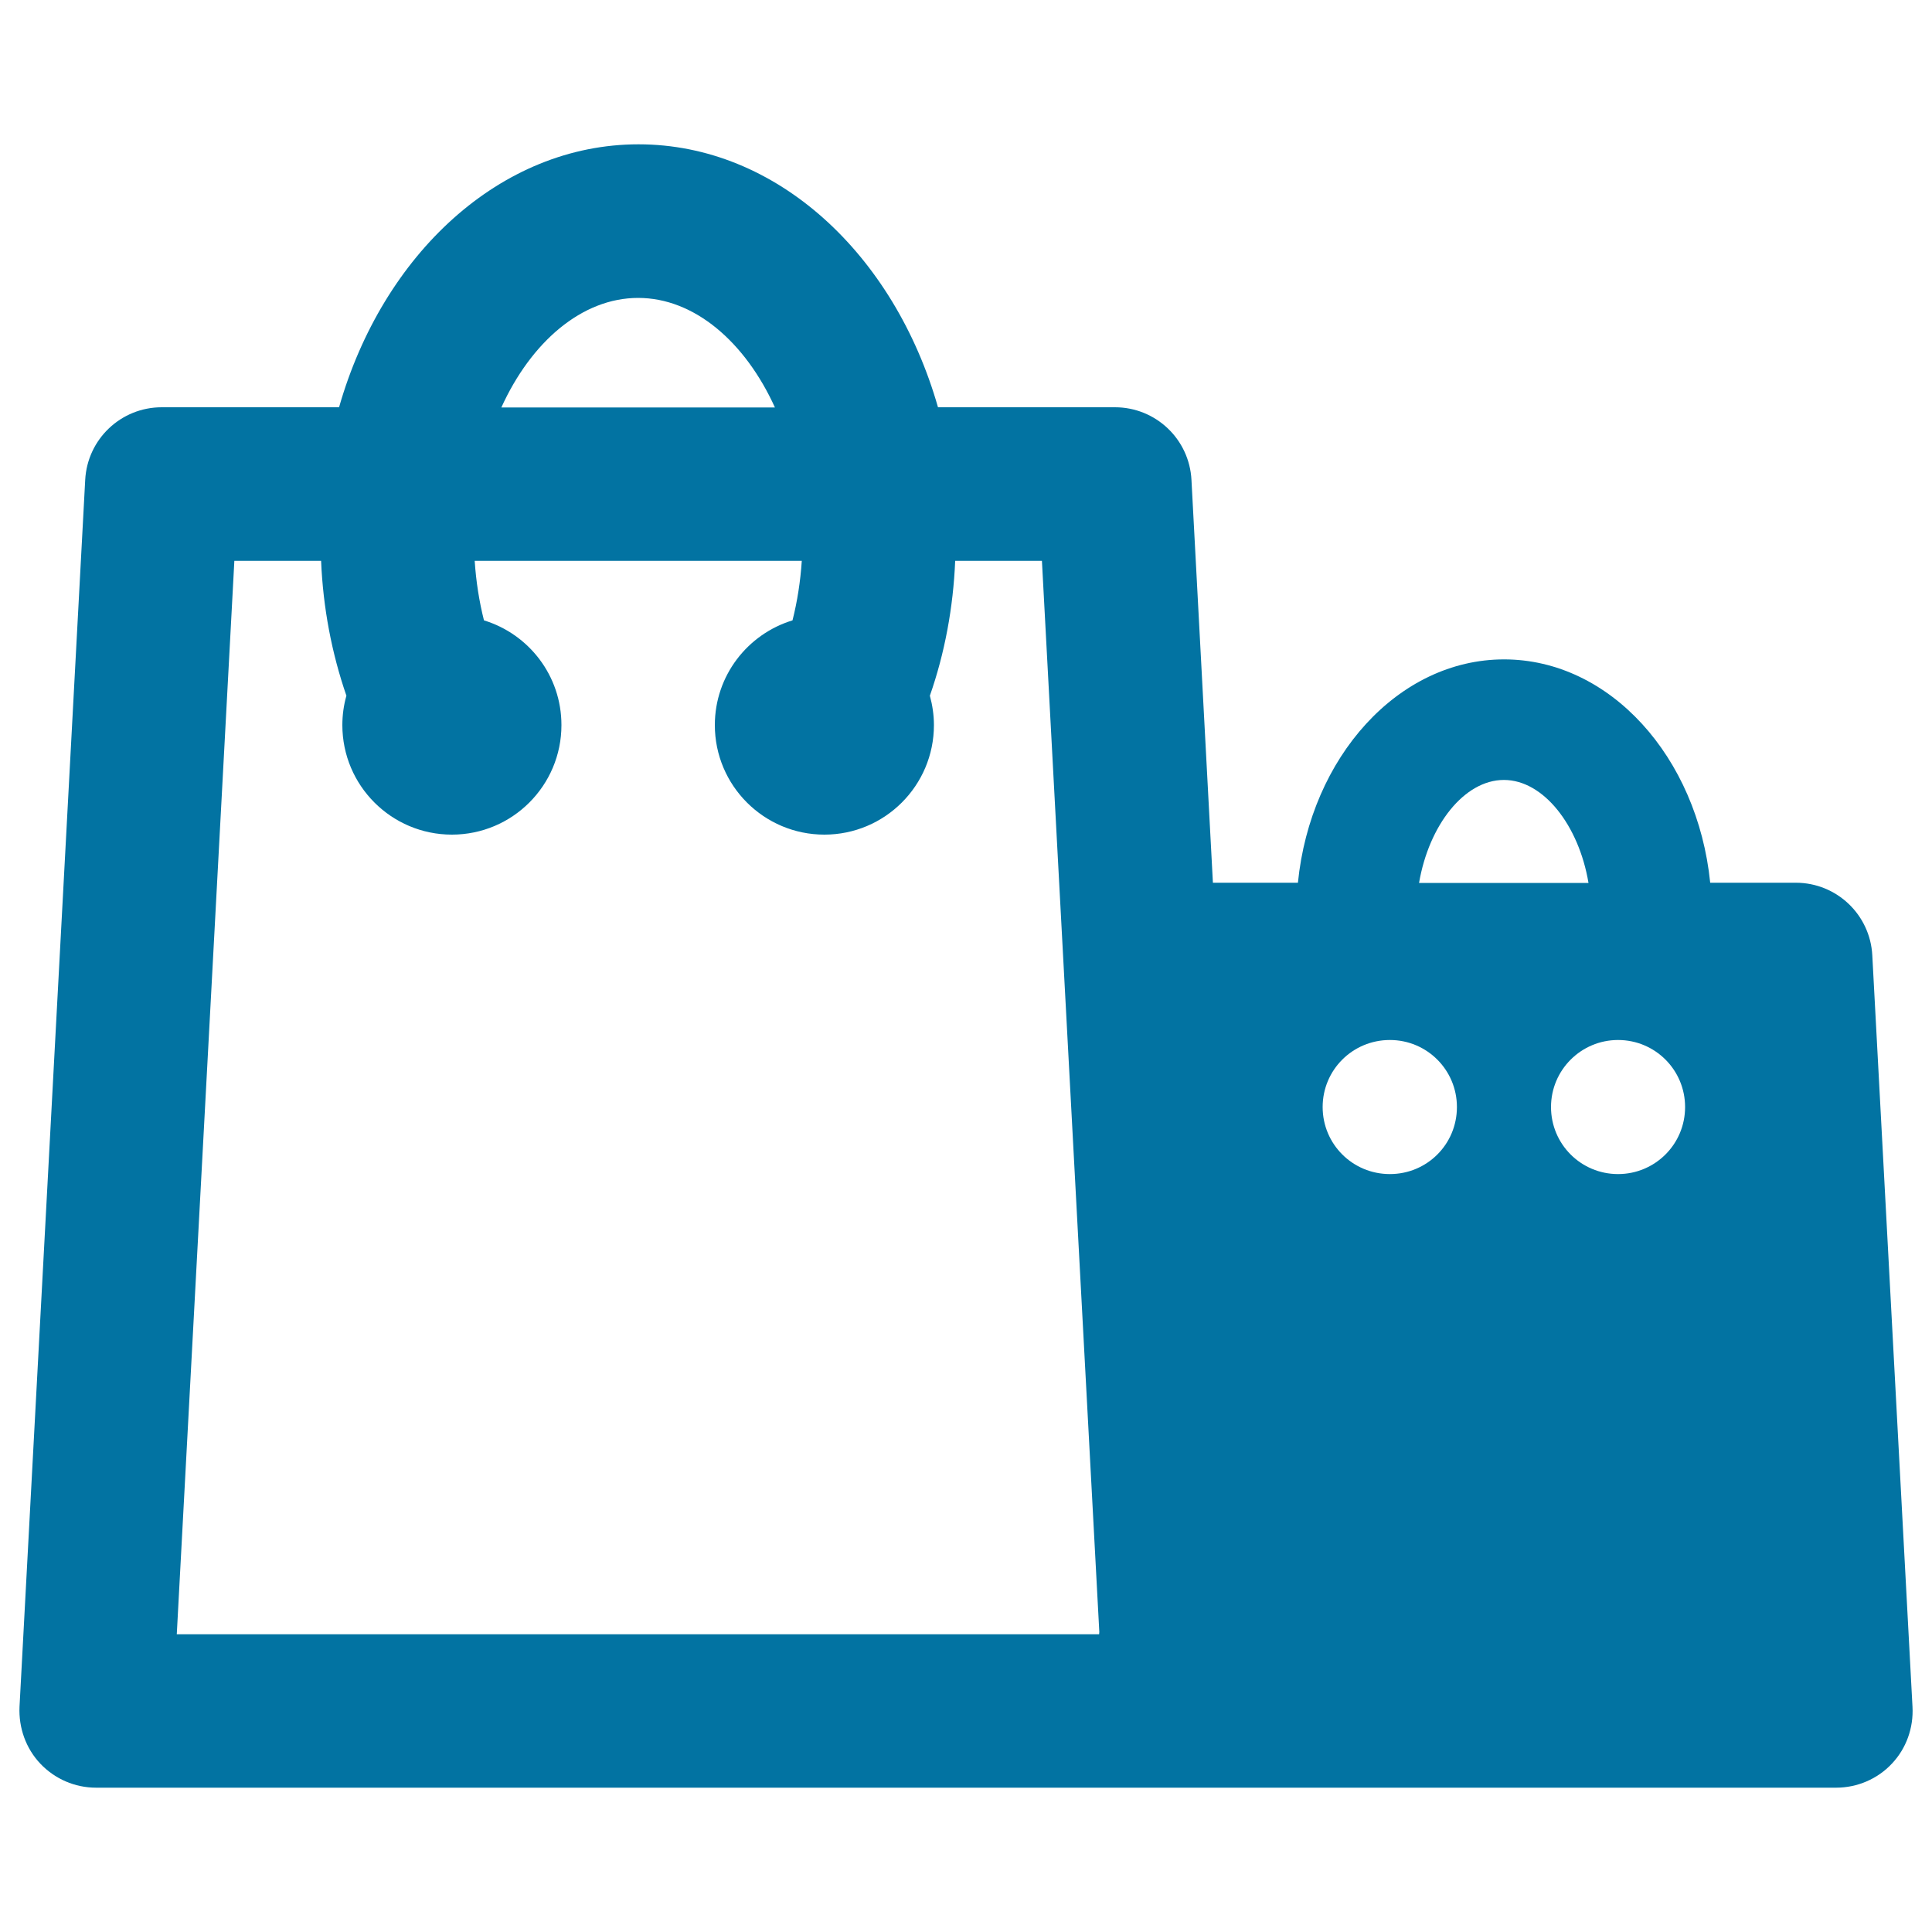 <svg xmlns="http://www.w3.org/2000/svg" viewBox="0 0 1000 1000" style="fill:#0273a2">
<title>Shopping Bags Of Different Sizes And Colors SVG icon</title>
<g><path d="M989.9,883.4l-20.8-388.9c-1.1-21.1-18.5-37.6-39.6-37.6h-44.3c-6.6-65.1-51.9-115.6-106.7-115.6c-54.8,0-100.2,50.6-106.7,115.6h-44l-11.1-208.5c-1.1-21.1-18.5-37.6-39.6-37.6h-91.6c-22.6-79.2-83.5-136.1-155-136.1c-71.5,0-132.4,56.9-155,136.1H83.7c-21.1,0-38.5,16.5-39.6,37.6l-34,635c-0.5,10.9,3.3,21.6,10.8,29.5c7.5,7.9,17.9,12.4,28.8,12.4h556.8h4.5h339.4c10.9,0,21.4-4.5,28.8-12.4C986.7,905,990.5,894.3,989.9,883.4z M330.3,154.2c29.1,0,55.4,22.8,70.8,56.7H259.5C274.9,177,301.2,154.2,330.3,154.2z M568.9,845.9H91.5l29.8-555.6h44.9c1,24.2,5.5,47.8,13.1,69.8c-1.4,4.9-2.1,10-2.1,15.2c0,31.3,25.4,56.7,56.7,56.7c31.3,0,56.7-25.4,56.7-56.7c0-25.6-16.9-47.1-40.1-54.2c-2.5-9.9-4.1-20.2-4.8-30.8H415c-0.7,10.6-2.3,20.9-4.8,30.8c-23.3,7.1-40.2,28.7-40.2,54.2c0,31.3,25.4,56.7,56.7,56.7c31.3,0,56.7-25.4,56.7-56.7c0-5.3-0.8-10.4-2.1-15.2c7.7-22,12.1-45.7,13.1-69.8h44.9l29.7,554.4L568.9,845.9z M778.4,403.7c20.5,0,38.8,23.5,43.8,53.3h-87.7C739.6,427.1,757.9,403.7,778.4,403.7z M719.4,607.7c-19.3,0-34.8-15.5-34.8-34.7c0-19.2,15.5-34.7,34.8-34.7c19.2,0,34.7,15.5,34.7,34.7C754.1,592.3,738.6,607.7,719.4,607.7z M837.5,607.7c-19.2,0-34.7-15.5-34.7-34.7c0-19.2,15.6-34.7,34.7-34.7c19.2,0,34.7,15.5,34.7,34.7C872.2,592.3,856.6,607.7,837.5,607.7z"/></g>
</svg>